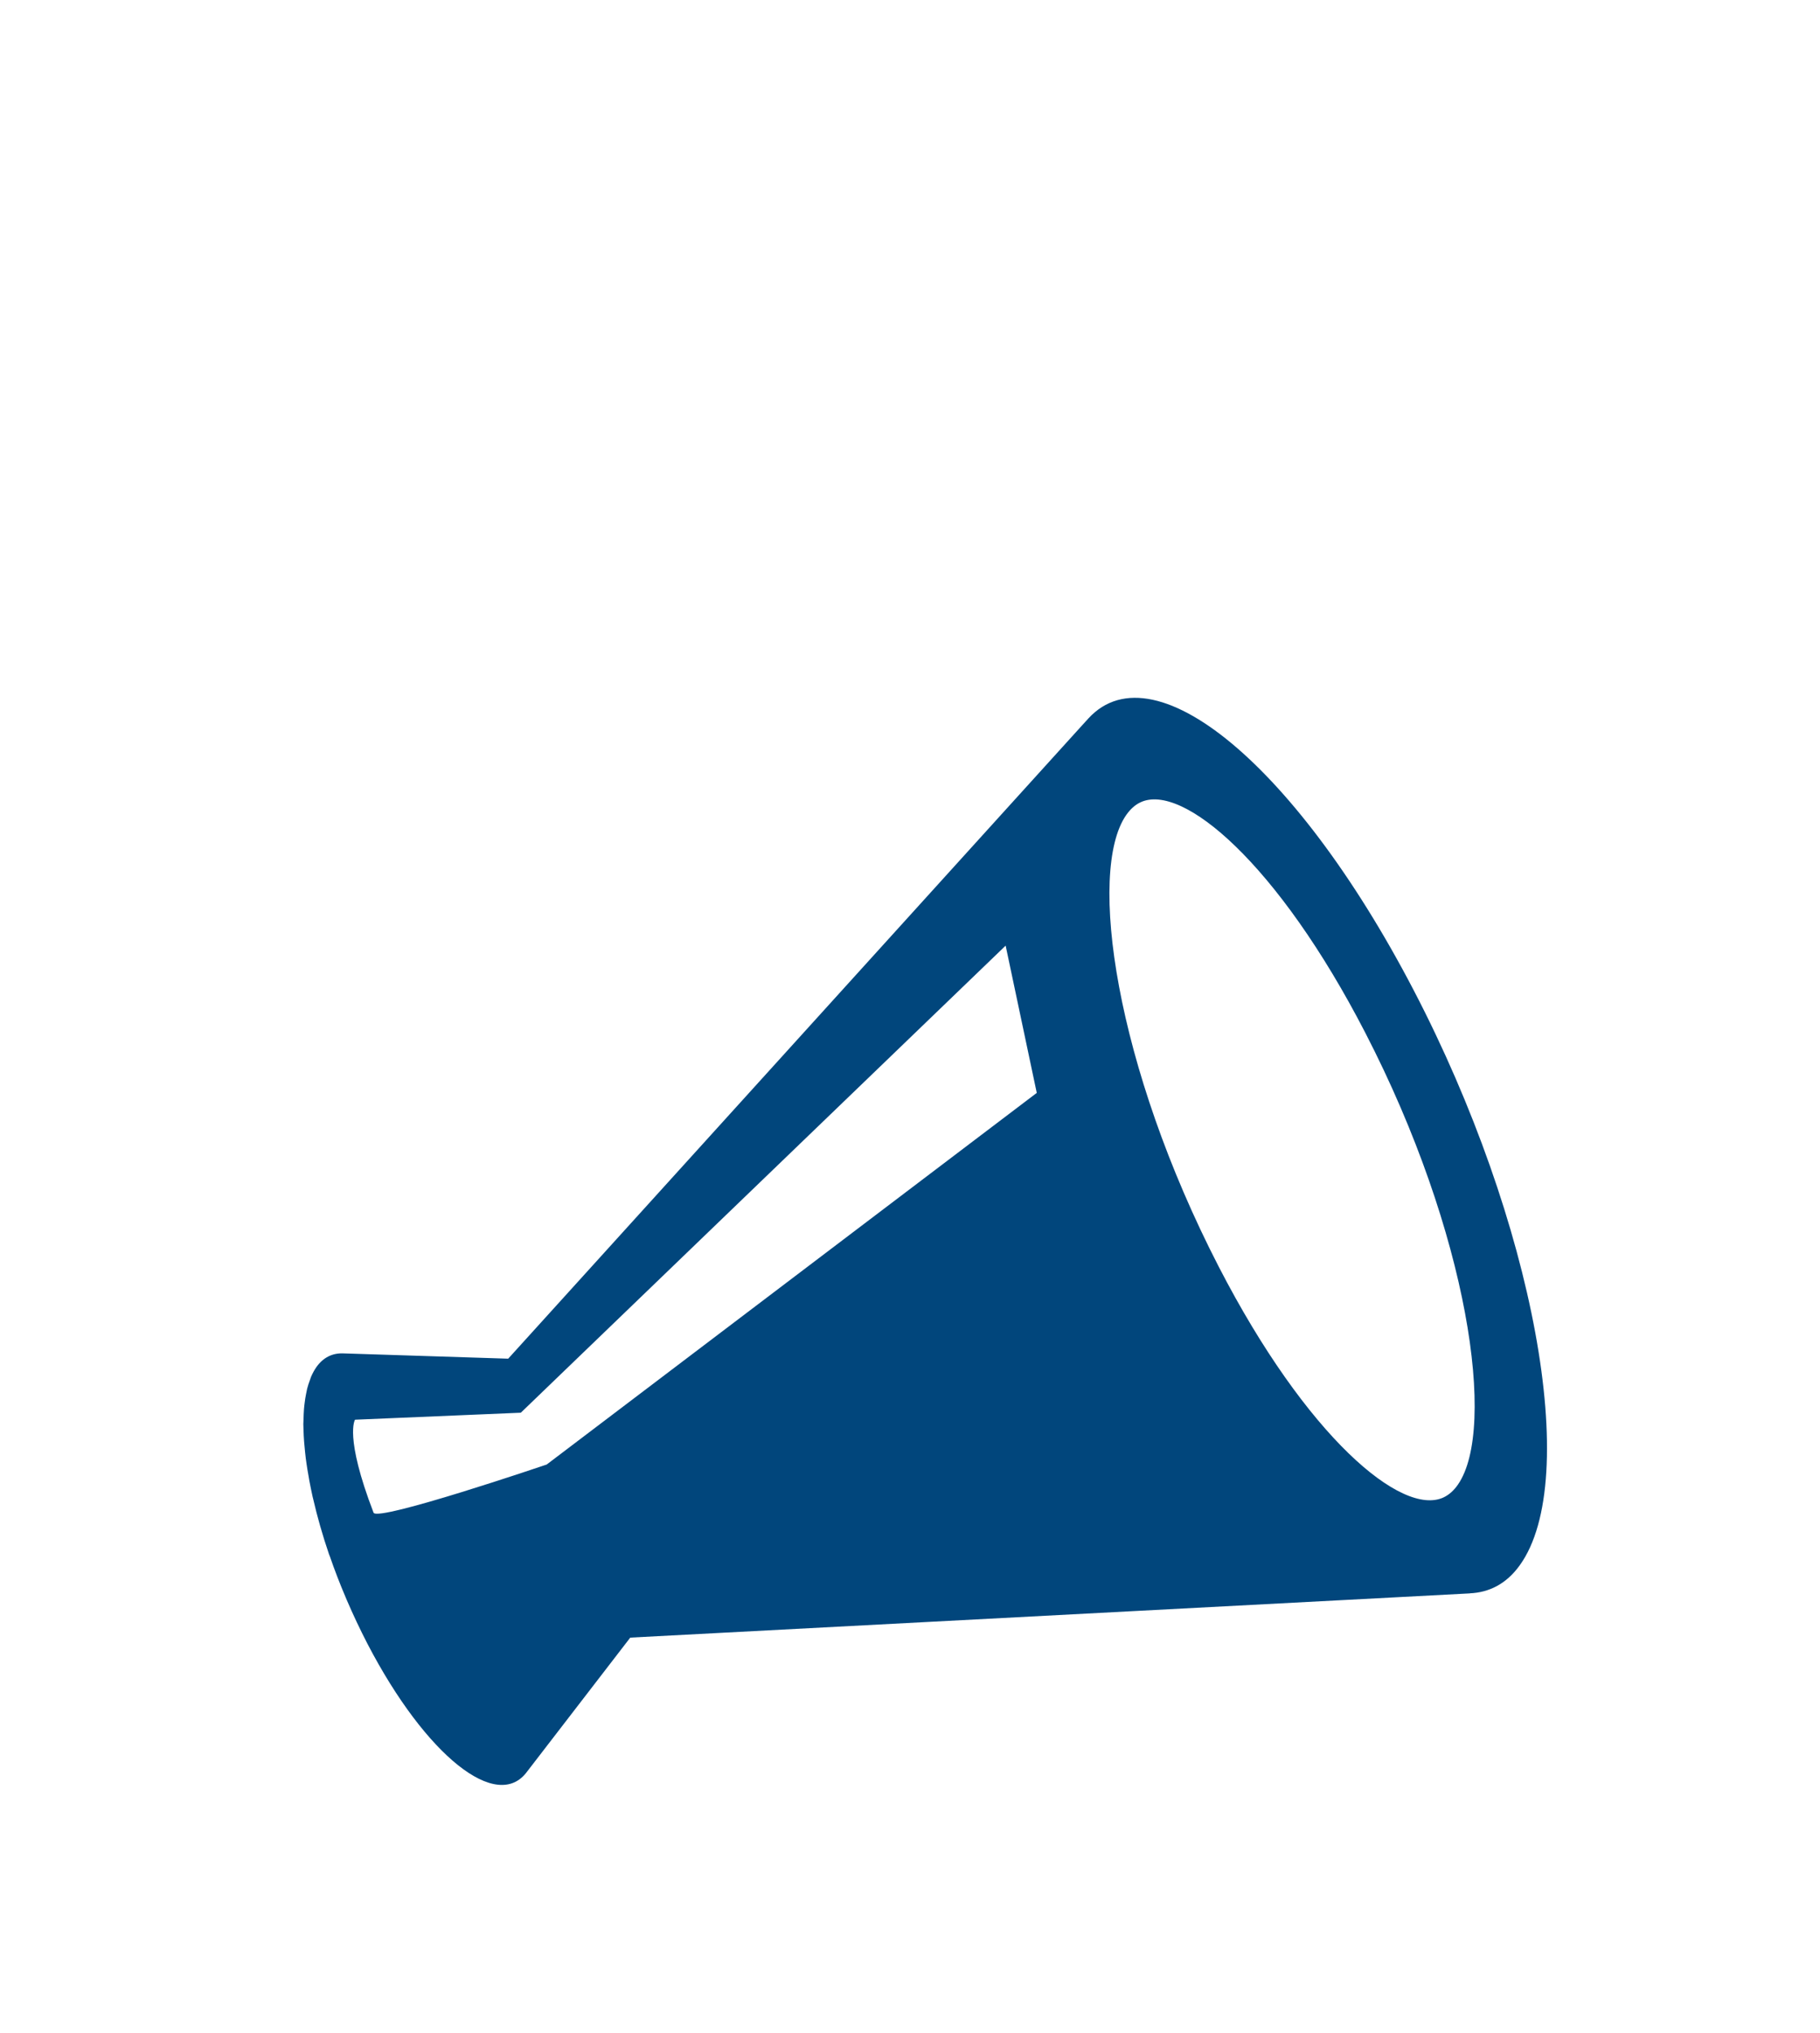 <svg width="60" height="67" viewBox="0 0 60 67" fill="none" xmlns="http://www.w3.org/2000/svg">
<path d="M46.602 32.632C42.619 24.99 37.73 21.091 35.683 23.924C35.743 23.84 35.805 23.763 35.869 23.692C29.499 30.722 23.127 37.751 16.754 44.782C15.898 44.755 15.043 44.727 14.184 44.7C13.225 44.67 12.267 44.638 11.309 44.608C10.96 44.596 10.661 44.739 10.435 45.053C10.367 45.149 10.308 45.258 10.255 45.378C10.239 45.419 10.225 45.464 10.21 45.507C10.178 45.592 10.149 45.68 10.125 45.775C10.111 45.832 10.1 45.892 10.089 45.952C10.07 46.045 10.055 46.141 10.043 46.243C10.035 46.31 10.026 46.376 10.021 46.447C10.013 46.554 10.009 46.67 10.006 46.786C10.005 46.836 10 46.883 10 46.935C10 46.957 10.001 46.979 10.002 47.002C10.002 47.046 10.005 47.093 10.006 47.138C10.01 47.261 10.015 47.383 10.025 47.511C10.029 47.566 10.035 47.62 10.04 47.675C10.05 47.802 10.065 47.929 10.08 48.062C10.089 48.117 10.095 48.172 10.103 48.229C10.123 48.369 10.146 48.512 10.173 48.656C10.18 48.706 10.19 48.755 10.198 48.805C10.23 48.977 10.267 49.151 10.305 49.328C10.313 49.353 10.318 49.377 10.323 49.4C10.458 49.988 10.633 50.602 10.847 51.23C10.855 51.252 10.866 51.277 10.876 51.302C11.028 51.743 11.199 52.188 11.389 52.634C11.404 52.67 11.418 52.706 11.434 52.741C11.643 53.227 11.872 53.712 12.12 54.191C14.038 57.872 16.394 59.751 17.381 58.387L20.778 53.976C30.013 53.489 39.249 53.004 48.485 52.517C48.474 52.518 48.46 52.516 48.45 52.516C49.102 52.49 49.666 52.197 50.099 51.596C52.149 48.764 50.582 40.272 46.602 32.632ZM18.023 48.271C18.023 48.271 12.447 50.168 12.315 49.858C11.346 47.337 11.704 46.794 11.704 46.794L17.17 46.563L33.153 31.168L34.179 36.022L18.023 48.271ZM48.067 48.928C47.931 49.126 47.772 49.268 47.594 49.353C46.214 50.005 43.065 47.344 40.182 41.758C36.771 35.145 35.845 28.722 37.124 26.869C37.259 26.674 37.418 26.529 37.597 26.445C38.976 25.792 42.126 28.453 45.009 34.039C48.42 40.65 49.343 47.075 48.067 48.928Z" fill="#01467C"/>
</svg>
